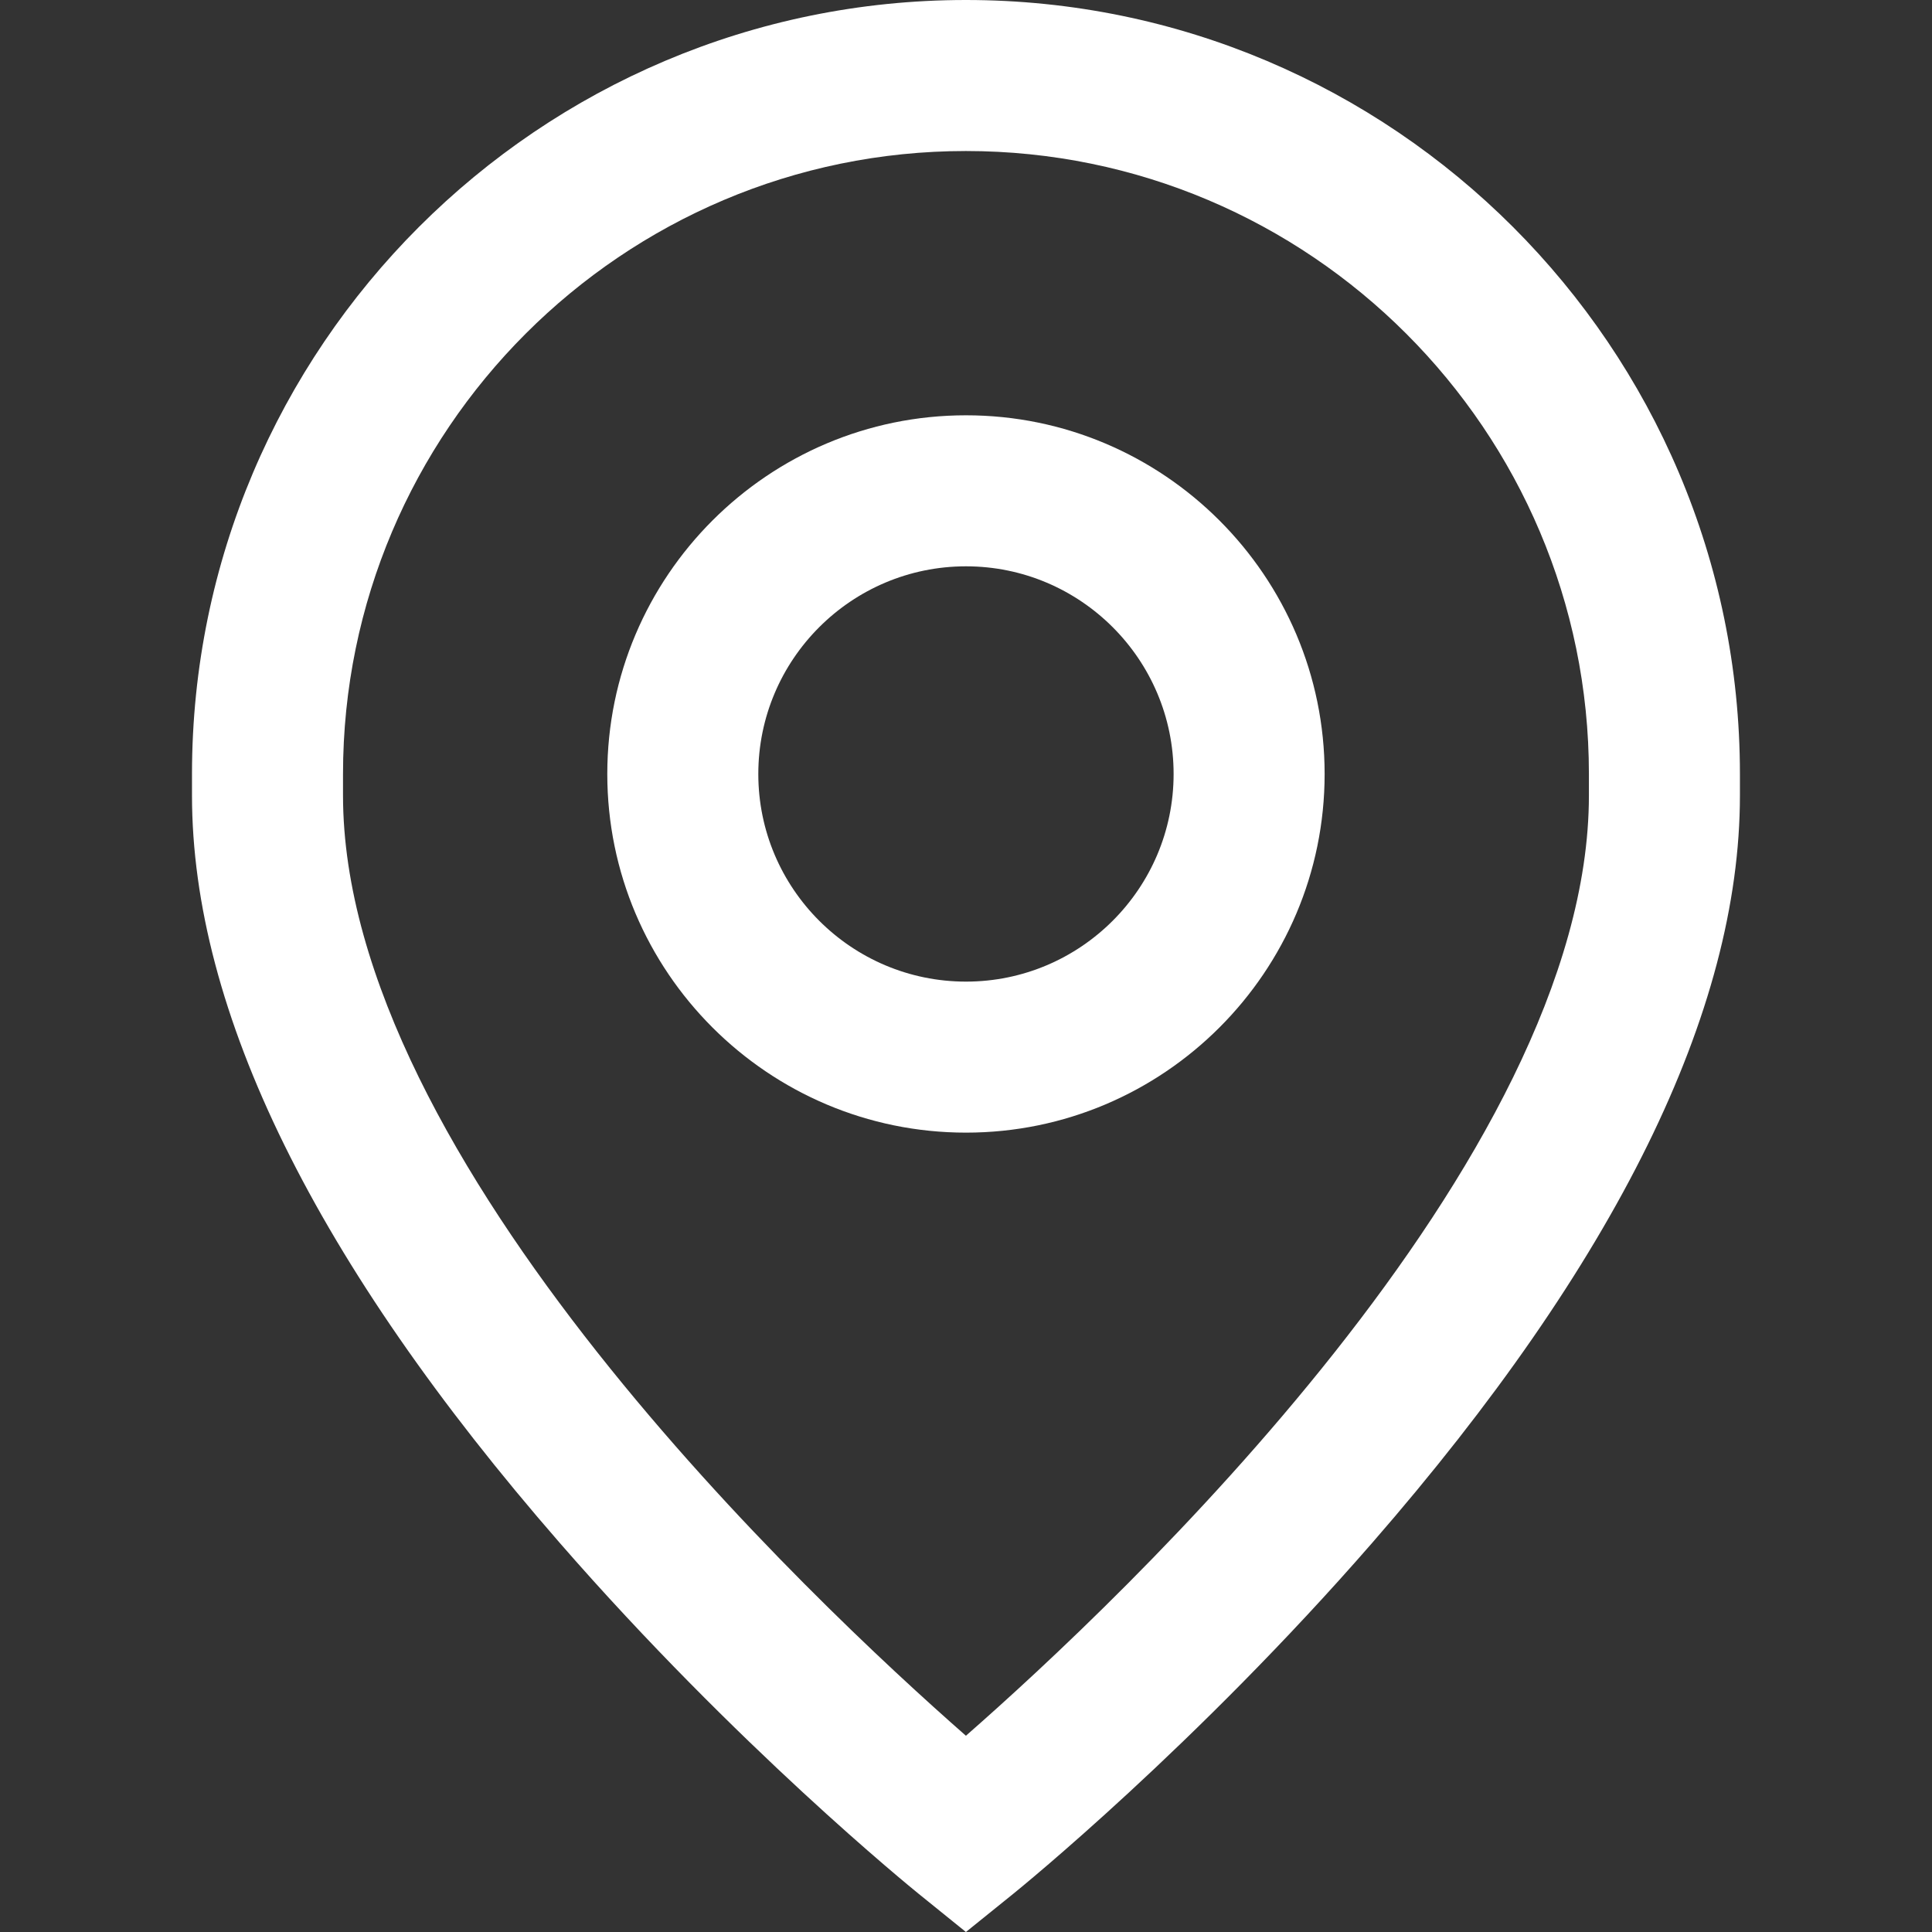 <svg width="24" height="24" viewBox="0 0 24 24" fill="none" xmlns="http://www.w3.org/2000/svg">
<rect x="0" y="0" width="24" height="24" fill="#333333" stroke="none"/>
<path d="M12 5.159C9.543 5.159 7.544 7.158 7.544 9.615C7.544 12.072 9.543 14.07 12 14.07C14.456 14.07 16.455 12.072 16.455 9.615C16.455 7.158 14.456 5.159 12 5.159ZM12 12.194C10.577 12.194 9.42 11.037 9.42 9.615C9.42 8.192 10.577 7.035 12 7.035C13.422 7.035 14.579 8.192 14.579 9.615C14.579 11.037 13.422 12.194 12 12.194Z" fill="white"/>
<path d="M11.999 0C6.698 0 2.385 4.313 2.385 9.615V9.881C2.385 12.562 3.922 15.686 6.954 19.167C9.152 21.691 11.319 23.45 11.41 23.524L11.999 24L12.589 23.524C12.68 23.45 14.847 21.691 17.045 19.167C20.077 15.686 21.614 12.562 21.614 9.881V9.615C21.614 4.313 17.301 0 11.999 0ZM19.738 9.881C19.738 14.412 13.9 19.897 11.999 21.562C10.099 19.896 4.261 14.411 4.261 9.881V9.615C4.261 5.348 7.732 1.876 11.999 1.876C16.267 1.876 19.738 5.348 19.738 9.615V9.881Z" fill="white"/>
</svg>
